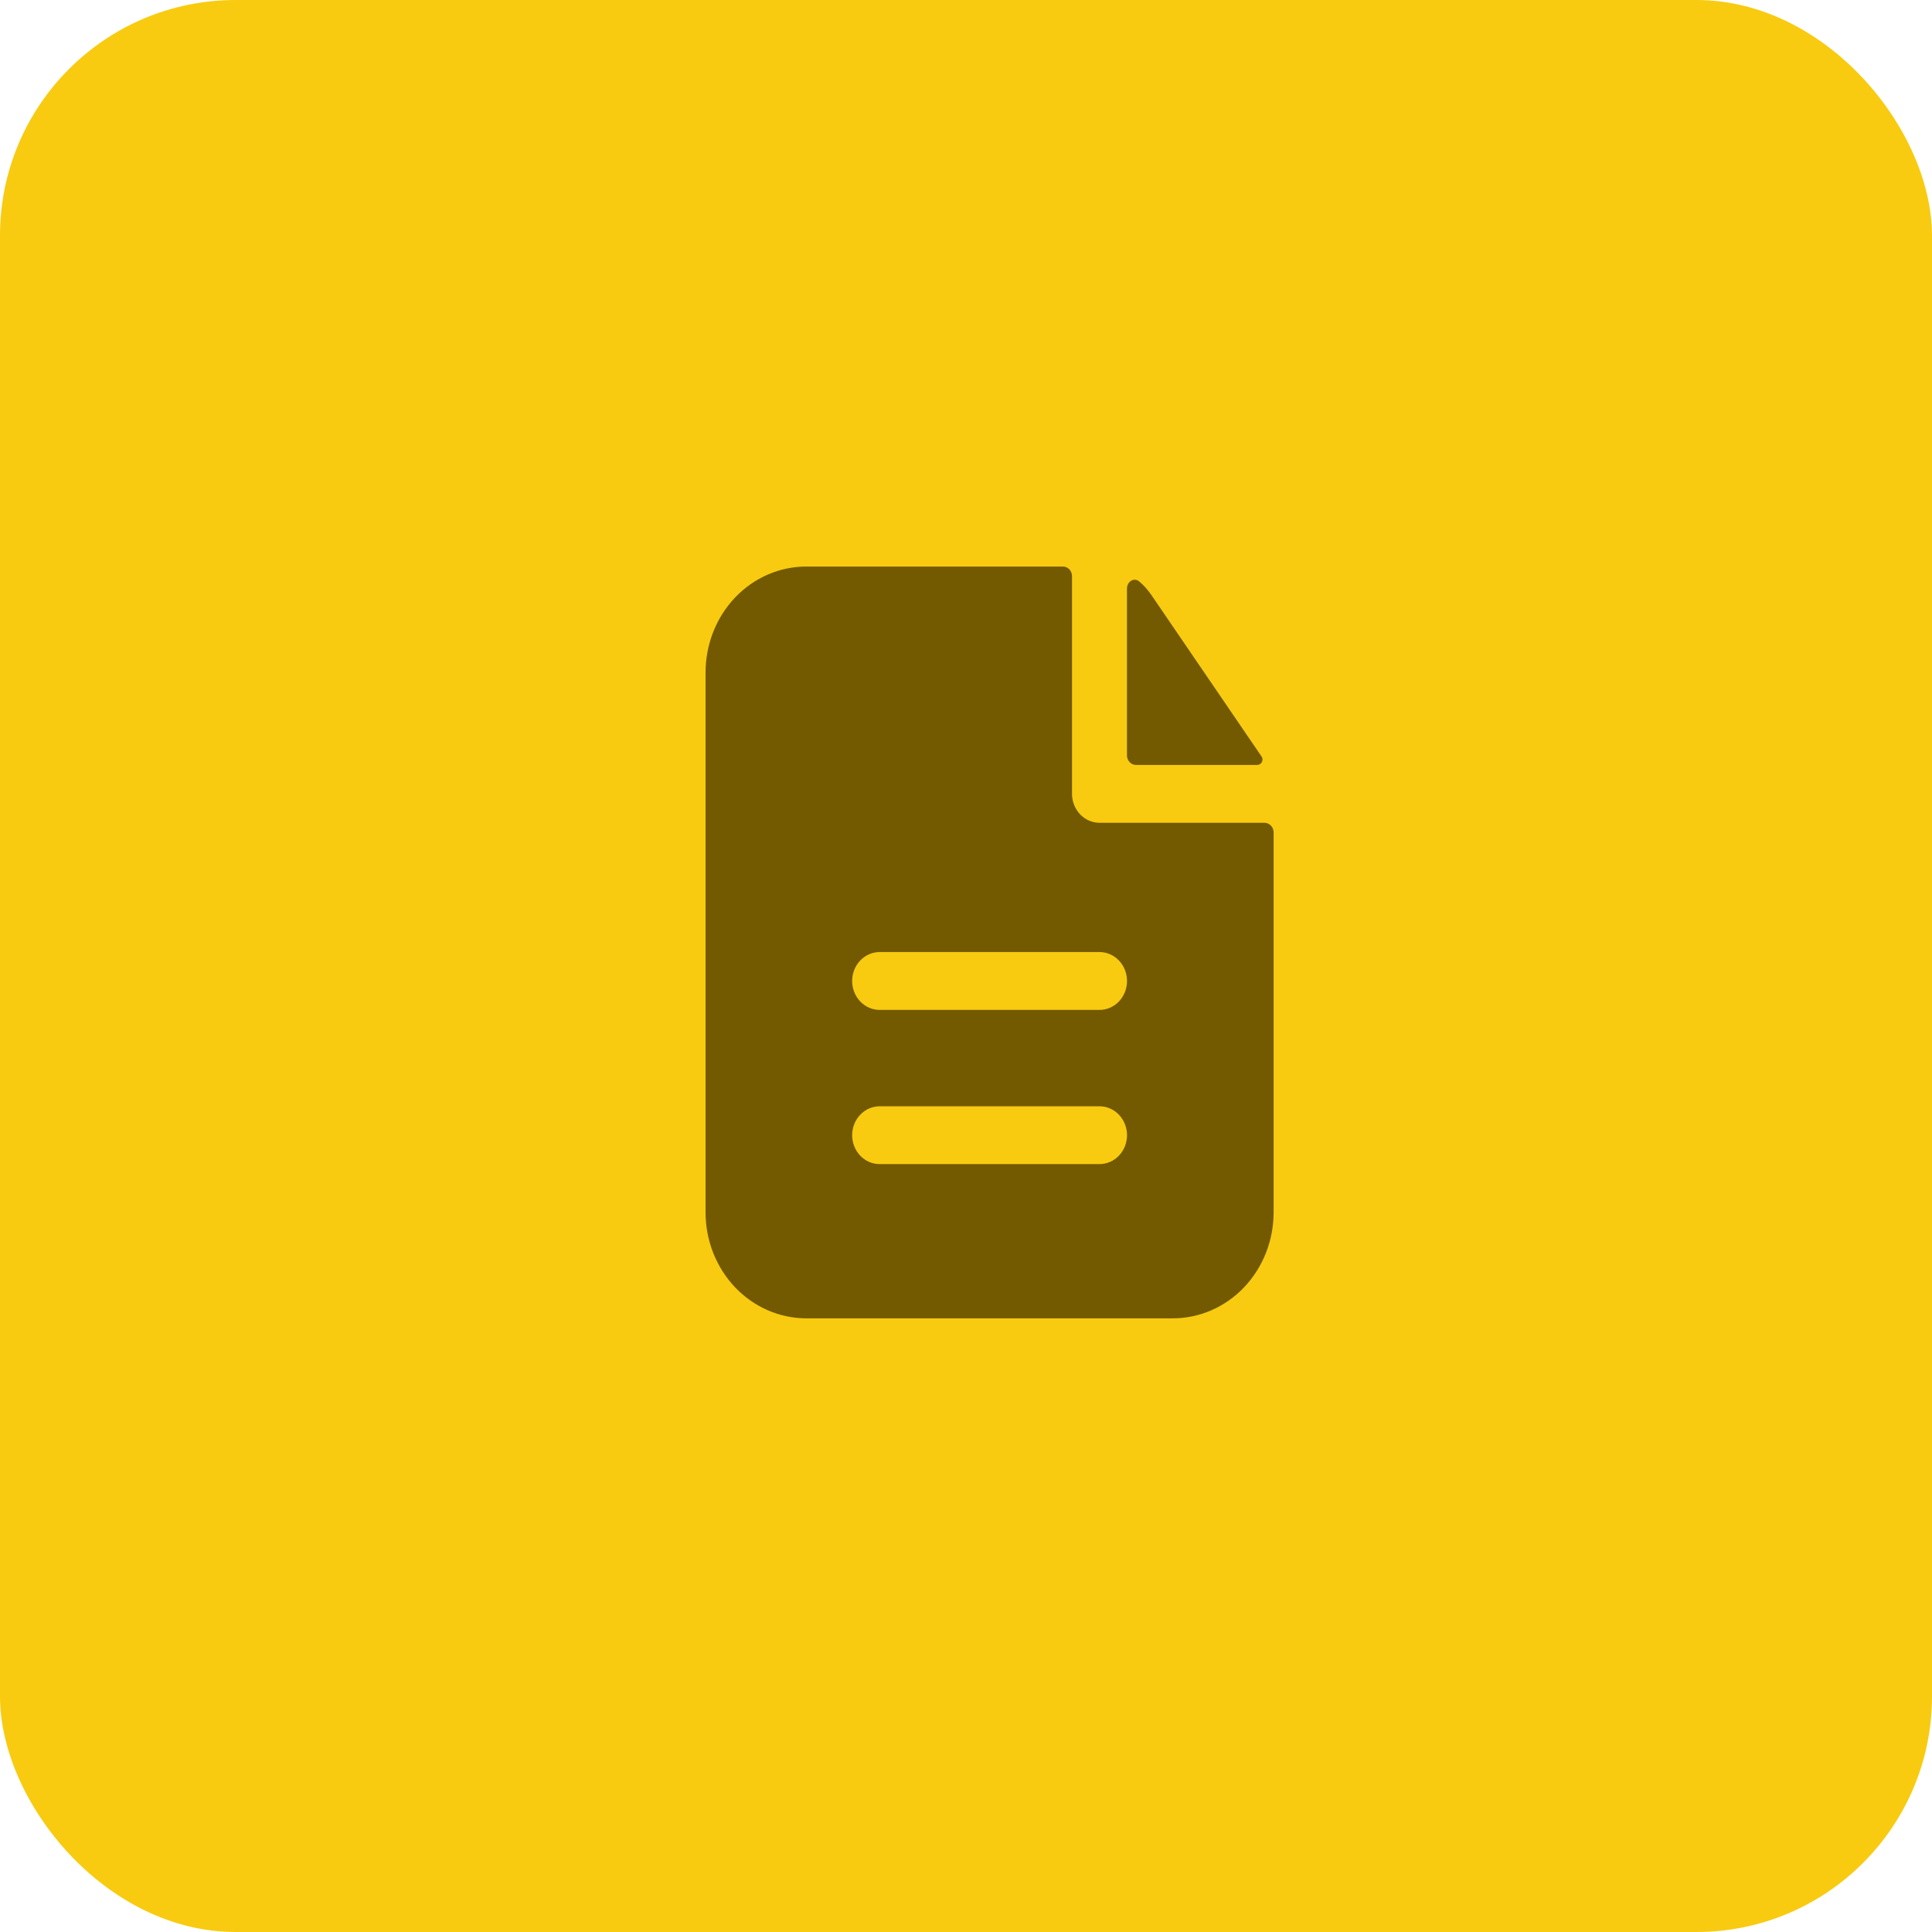 <?xml version="1.0" encoding="UTF-8"?> <svg xmlns="http://www.w3.org/2000/svg" width="41" height="41" viewBox="0 0 41 41" fill="none"><rect width="41" height="41" rx="5" fill="#F8CB10"></rect><path fill-rule="evenodd" clip-rule="evenodd" d="M22.75 12.227C22.75 12.173 22.73 12.121 22.694 12.082C22.657 12.044 22.608 12.023 22.556 12.023H17.111C16.544 12.023 16 12.259 15.599 12.681C15.198 13.103 14.973 13.676 14.973 14.273V25.727C14.973 26.324 15.198 26.896 15.599 27.318C16 27.74 16.544 27.977 17.111 27.977H24.889C25.457 27.977 26.001 27.74 26.402 27.318C26.803 26.896 27.028 26.324 27.028 25.727V17.666C27.028 17.611 27.008 17.559 26.971 17.521C26.935 17.483 26.885 17.461 26.834 17.461H23.334C23.179 17.461 23.031 17.396 22.921 17.281C22.812 17.166 22.75 17.01 22.75 16.847V12.227ZM23.334 20.204C23.488 20.204 23.637 20.269 23.746 20.384C23.856 20.499 23.917 20.655 23.917 20.818C23.917 20.981 23.856 21.137 23.746 21.252C23.637 21.367 23.488 21.432 23.334 21.432H18.667C18.512 21.432 18.364 21.367 18.255 21.252C18.145 21.137 18.084 20.981 18.084 20.818C18.084 20.655 18.145 20.499 18.255 20.384C18.364 20.269 18.512 20.204 18.667 20.204H23.334ZM23.334 23.477C23.488 23.477 23.637 23.542 23.746 23.657C23.856 23.772 23.917 23.928 23.917 24.091C23.917 24.253 23.856 24.41 23.746 24.524C23.637 24.64 23.488 24.704 23.334 24.704H18.667C18.512 24.704 18.364 24.64 18.255 24.524C18.145 24.41 18.084 24.253 18.084 24.091C18.084 23.928 18.145 23.772 18.255 23.657C18.364 23.542 18.512 23.477 18.667 23.477H23.334Z" fill="#735A00"></path><path d="M23.916 12.492C23.916 12.342 24.066 12.246 24.177 12.34C24.272 12.42 24.355 12.514 24.429 12.62L26.772 16.054C26.825 16.132 26.767 16.234 26.676 16.234H24.11C24.059 16.234 24.009 16.212 23.973 16.174C23.936 16.136 23.916 16.084 23.916 16.029V12.492Z" fill="#735A00"></path></svg> 